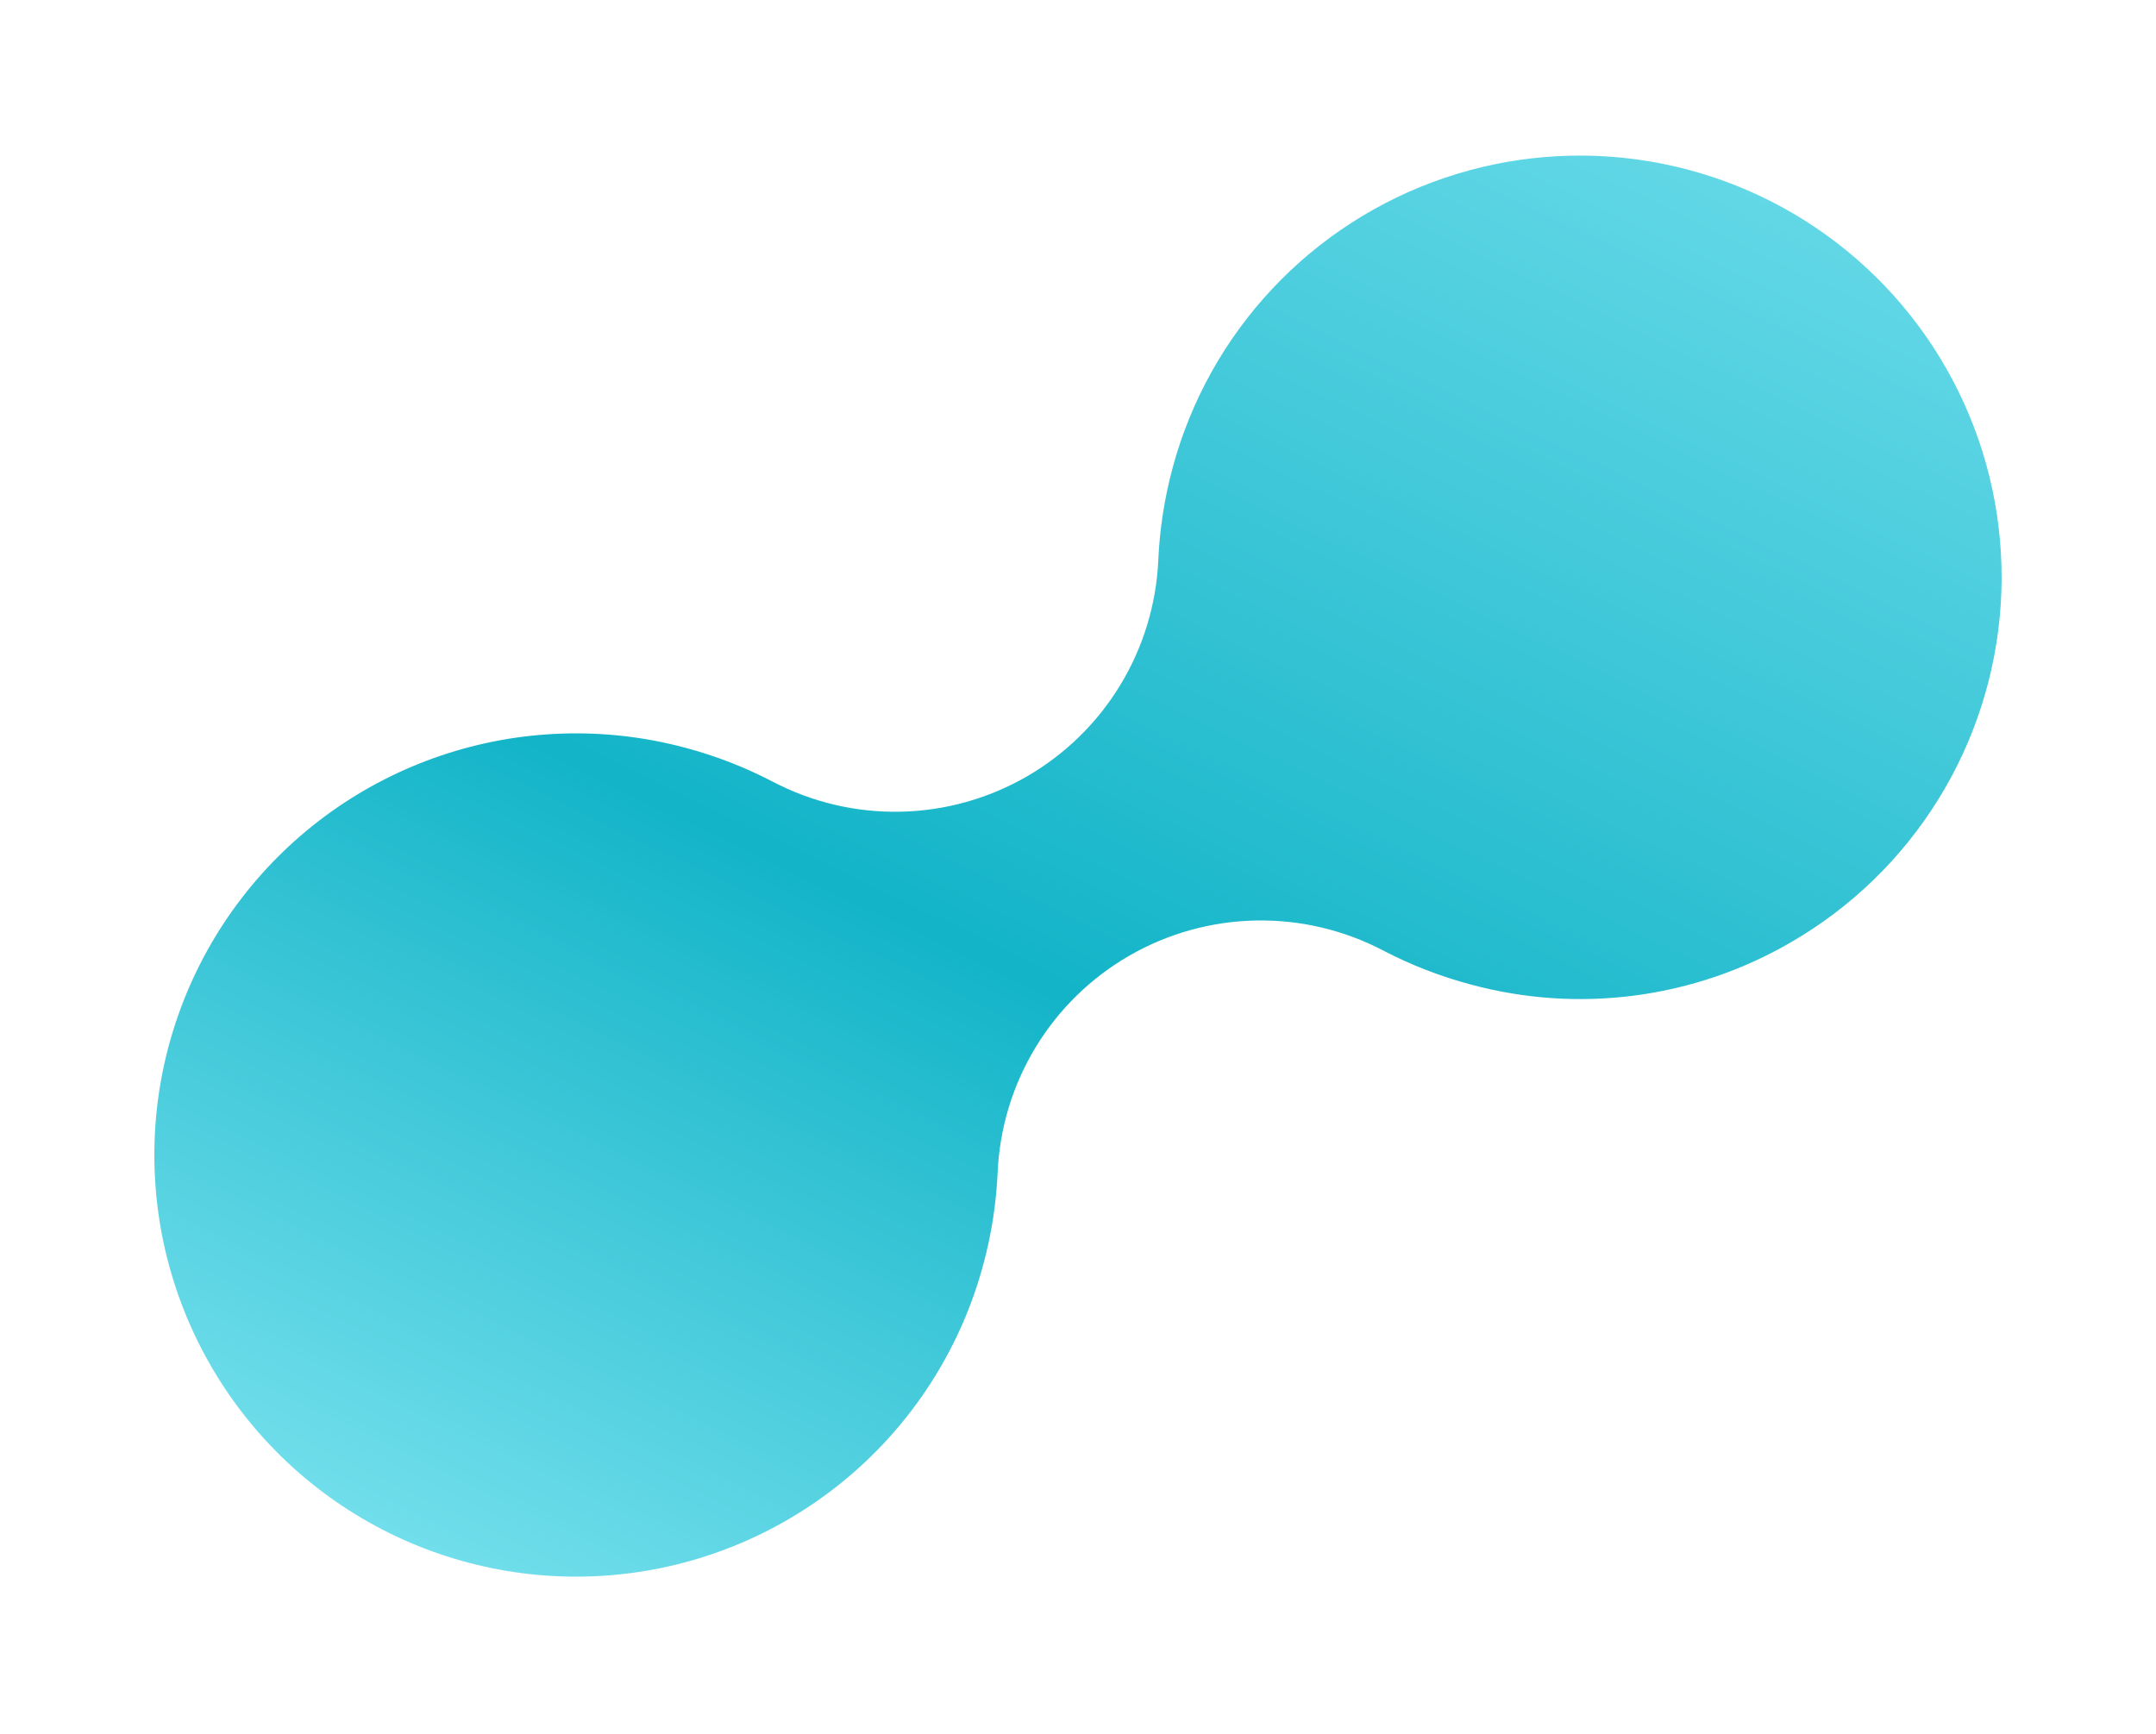<svg width="1181" height="950" viewBox="0 0 1181 950" fill="none" xmlns="http://www.w3.org/2000/svg">
    <g clip-path="url(#clip0_107_3853)">
        <path d="M980.921 516.3C954.68 531.545 925.676 541.434 895.588 545.394C865.5 549.354 834.925 547.306 805.633 539.37C789.008 534.952 772.923 528.708 757.671 520.753C736.144 509.483 712.121 503.828 687.828 504.313C663.534 504.797 639.756 511.405 618.696 523.524L618.543 523.613C597.53 535.743 579.914 552.974 567.321 573.713C554.728 594.452 547.564 618.03 546.492 642.269C545.728 659.268 543.111 676.134 538.688 692.565C526.864 736.698 502.219 776.333 467.869 806.458C433.519 836.584 391.008 855.847 345.71 861.811C300.412 867.775 254.363 860.173 213.386 839.966C172.409 819.758 138.344 787.854 115.5 748.286C92.655 708.718 82.057 663.265 85.046 617.674C88.034 572.083 104.475 528.403 132.289 492.156C160.103 455.909 198.042 428.724 241.306 414.039C284.57 399.354 331.218 397.828 375.349 409.655C391.975 414.073 408.06 420.317 423.312 428.272C444.839 439.542 468.862 445.197 493.155 444.713C517.449 444.228 541.227 437.62 562.287 425.501L562.44 425.413C583.452 413.282 601.069 396.051 613.662 375.312C626.255 354.573 633.418 330.995 634.49 306.756C635.255 289.757 637.872 272.892 642.295 256.46C652.126 219.765 670.856 186.06 696.824 158.332C722.793 130.605 755.199 109.709 791.172 97.498C827.146 85.286 865.575 82.135 903.057 88.323C940.539 94.511 975.917 109.848 1006.06 132.974C1036.19 156.101 1060.16 186.304 1075.84 220.907C1091.52 255.511 1098.42 293.447 1095.94 331.355C1093.45 369.263 1081.65 405.973 1061.59 438.233C1041.53 470.493 1013.82 497.307 980.921 516.3Z" fill="url(#paint0_linear_107_3853)"/>
    </g>
    <defs>
        <linearGradient id="paint0_linear_107_3853" x1="678.778" y1="1219.34" x2="1241.15" y2="52.122" gradientUnits="userSpaceOnUse">
            <stop offset="0.045" stop-color="#83E6F2"/>
            <stop offset="0.437" stop-color="#13B4C8"/>
            <stop offset="1" stop-color="#7AE2EF"/>
        </linearGradient>
        <clipPath id="clip0_107_3853">
            <rect width="1096.46" height="462.808" fill="white" transform="translate(0 548.231) rotate(-30)"/>
        </clipPath>
    </defs>
</svg>
